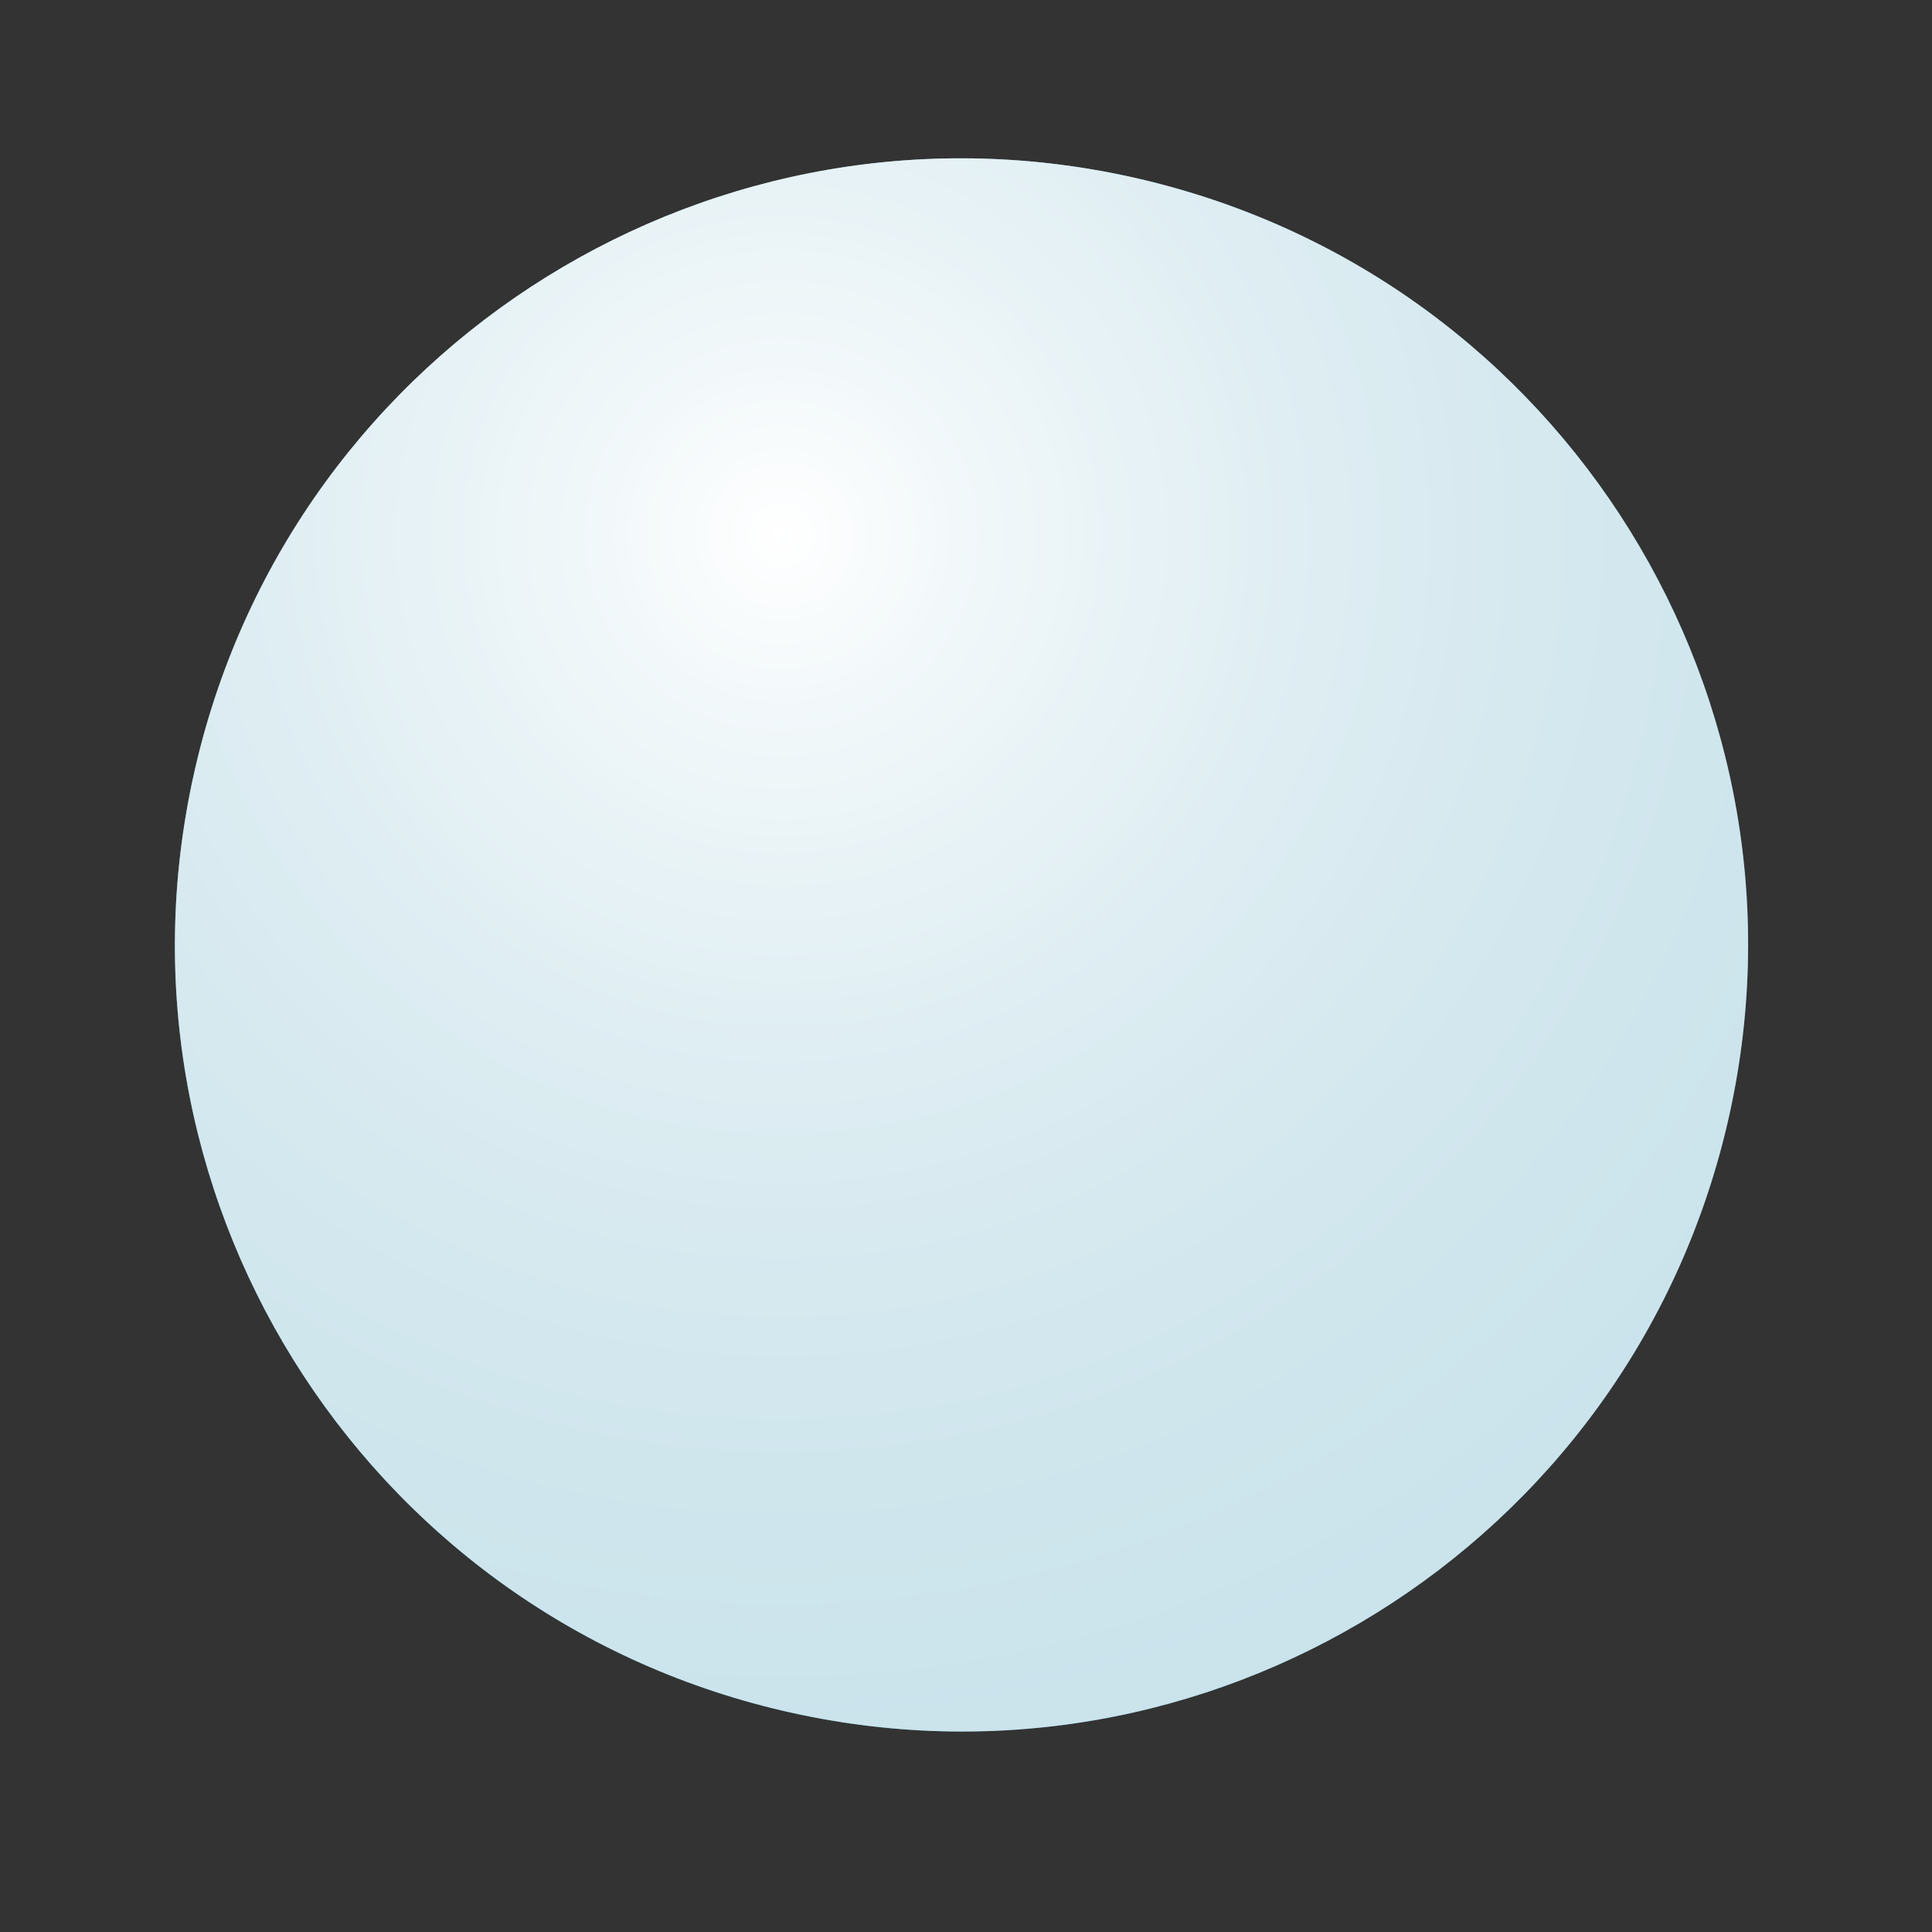 <svg width="34" height="34" viewBox="0 0 34 34" fill="none" xmlns="http://www.w3.org/2000/svg">
    <rect x="0" y="0" width="34" height="34" fill="#333333" stroke="none"/>
    <path d="M30.397 19.783C32.139 12.34 27.517 4.895 20.074 3.153C12.632 1.412 5.187 6.033 3.445 13.476C1.704 20.919 6.325 28.364 13.768 30.105C21.21 31.847 28.655 27.225 30.397 19.783Z"
          fill="url(#paint0_radial_1_14241)"/>
    <g style="mix-blend-mode:screen" opacity="0.75">
        <path d="M30.397 19.783C32.138 12.34 27.517 4.895 20.074 3.153C12.632 1.412 5.186 6.033 3.445 13.476C1.703 20.919 6.325 28.364 13.768 30.105C21.21 31.847 28.655 27.225 30.397 19.783Z"
              fill="white"/>
    </g>
    <defs>
        <radialGradient id="paint0_radial_1_14241" cx="0" cy="0" r="1" gradientUnits="userSpaceOnUse"
                        gradientTransform="translate(13.791 9.501) scale(29.351 29.351)">
            <stop stop-color="white"/>
            <stop offset="0.1" stop-color="#CDE4EC"/>
            <stop offset="0.21" stop-color="#A1CDDB"/>
            <stop offset="0.32" stop-color="#7AB8CD"/>
            <stop offset="0.44" stop-color="#5BA8C1"/>
            <stop offset="0.56" stop-color="#429BB8"/>
            <stop offset="0.68" stop-color="#3192B2"/>
            <stop offset="0.82" stop-color="#278CAE"/>
            <stop offset="0.98" stop-color="#248BAD"/>
        </radialGradient>
    </defs>
</svg>